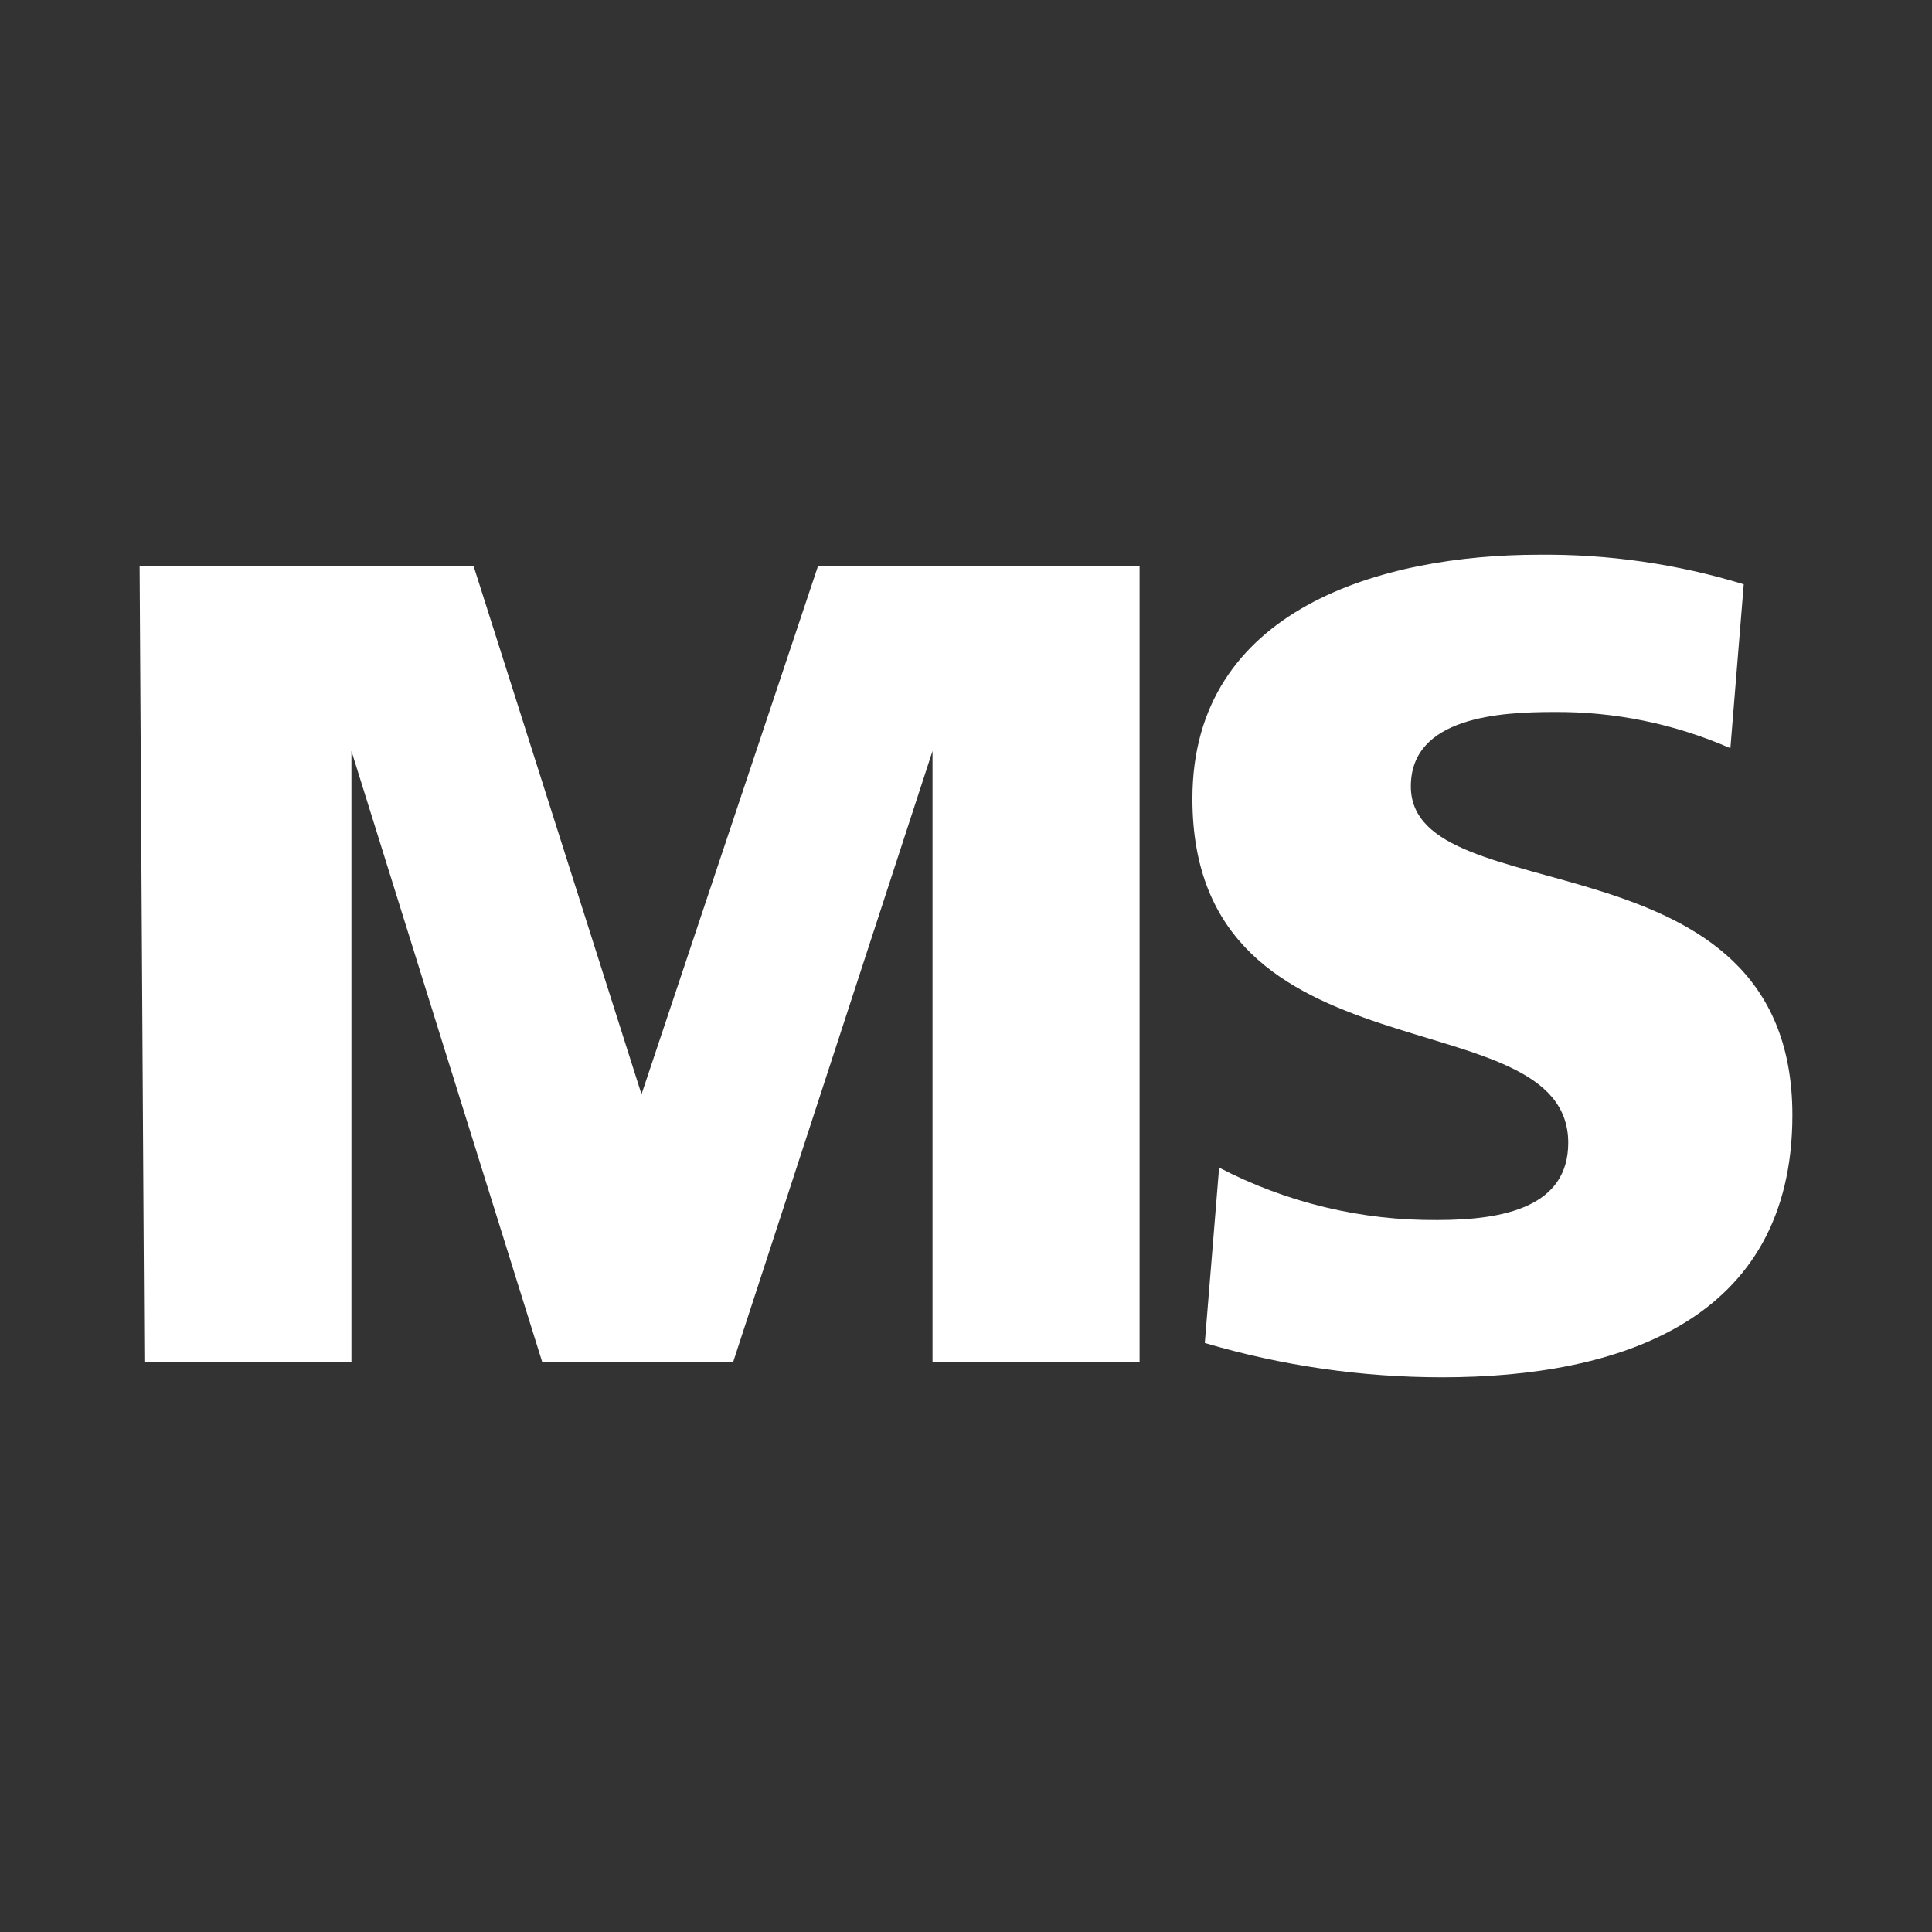 <svg width="512" height="512" viewBox="0 0 512 512" fill="none" xmlns="http://www.w3.org/2000/svg">
<rect x="0" y="0" width="512" height="512" fill="#333333" stroke="none"/>
<path d="M37 150H125.502L170.006 289.993L216.785 150H302V361H247.129V199.023L194.28 361H143.708L93.135 199.023V361H38.264L37 150Z" fill="white"/>
<path d="M323.078 309.429C340.942 318.732 360.821 323.504 380.965 323.322C398.66 323.322 415.596 319.786 415.596 302.862C415.596 263.457 316 288.211 316 211.675C316 161.156 366.556 147.01 407.76 147.01C426.171 146.811 444.503 149.453 462.108 154.841L458.569 198.287C443.833 191.825 427.896 188.554 411.805 188.688C397.649 188.688 373.887 189.951 373.887 208.391C373.887 242.491 475 219.505 475 295.536C475 350.097 428.993 365 382.229 365C360.92 365.007 339.721 361.944 319.286 355.906L323.078 309.429Z" fill="white"/>
</svg>
